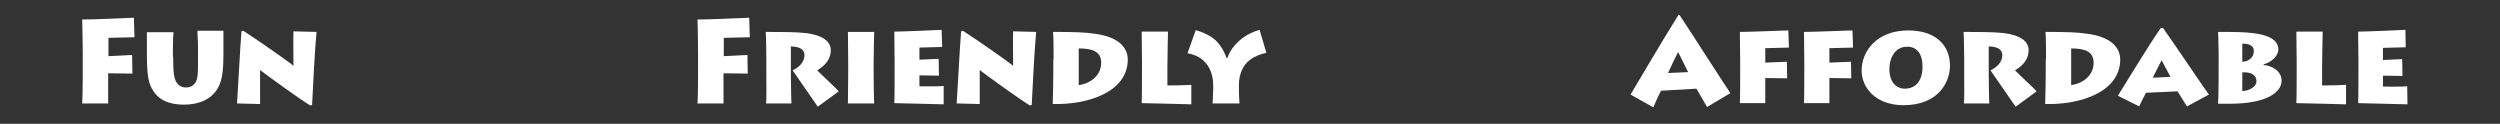 <svg version="1.1" id="Layer_1" xmlns="http://www.w3.org/2000/svg" xmlns:xlink="http://www.w3.org/1999/xlink" x="0px" y="0px" width="845.9px" height="41.9"
	 viewBox="0 0 845.9 41.9" style="enable-background:new 0 0 845.9 41.9;" xml:space="preserve">
<rect x="0" y="0" width="845.9" height="41.9" fill="#333333" stroke="none"/>
<style type="text/css">
	.st0{fill:#FFFFFF;}
</style>
<g>
	<path class="st0" d="M27.8,35C28,32.8,28,24.3,28,23.3V18c0-0.6-0.1-10.3-0.2-11.4c3.3,0,13.3-0.4,17.5-0.6l0.2,6.6l-8.8,0.2v6.2
		c0.9,0,3.6-0.2,8-0.4l0.1,6.3l-8.2-0.1v3.4c0,0.6,0,6.2,0,6.8H27.8z"/>
	<path class="st0" d="M58.6,19.2c0,5.4,0.2,7.8,1.6,9.3c0.8,0.8,1.7,1.1,2.8,1.1c1.3,0,2.3-0.5,3-1.5c1-1.4,1-2.7,1-10.4v-1.3
		c0-2.4-0.2-4.7-0.2-6h8.8c0,0.8,0,3.3,0,6v1.6c0,6.5-0.4,10.5-3.2,13.6c-2.2,2.5-5.9,3.8-10,3.8c-3,0-7.6-0.4-10.3-4.3
		c-1.8-2.5-2.4-5-2.4-13.2v-1.8c0-1.6,0-4.4,0-5.2h9c-0.1,0.9-0.2,2.8-0.2,5.9V19.2z"/>
	<path class="st0" d="M80.2,35c0.2-2.4,1.1-19.8,1.5-24.4l0.6-0.2c5.1,3.3,16.3,11.1,17,11.9c0-1.8-0.1-10.2,0-11.7l7.8,0.2
		c-0.5,4.9-1.3,19.8-1.5,24.7l-0.6,0.2c-3.7-2.2-15.5-10.8-17-12c0,1.8,0,10.5,0,11.5L80.2,35z"/>
</g>
<g>
	<g>
		<path class="st0" d="M236,35c0.2-2.1,0.2-10.7,0.2-11.6V18c0-0.6-0.1-10.3-0.2-11.4c3.3,0,13.3-0.4,17.5-0.6l0.2,6.6l-8.8,0.2v6.2
			c0.9,0,3.6-0.2,8-0.4l0.1,6.3l-8.2-0.1v3.4c0,0.6,0,6.2,0,6.8H236z"/>
		<path class="st0" d="M267.6,24.6c0,1.3,0.1,9.9,0.2,10.4h-8.6c0.2-0.8,0.1-8.8,0.1-9.6v-5.5c0-1-0.1-8.4-0.2-9.1
			c5.1,0,10.2,0,13.7,0.4c5.4,0.7,8.3,2.7,8.3,5.8c0,2.8-1.6,5-4.6,6.8c1.1,1.2,6.4,6,7.3,7.1l-7.1,5.2l-8.5-12.3
			c1.9-0.9,4-2.6,4-5.1c0-1.6-1-2.9-4.6-3V24.6z"/>
		<path class="st0" d="M295.6,24.7c0,3.4,0.1,9.5,0.2,10.3h-8.9c0-1.5,0.1-9.4,0.1-10.3V21c0-0.6-0.1-9.3-0.1-10.2h8.9
			c0,0.6-0.2,6.1-0.2,10.2V24.7z"/>
		<path class="st0" d="M319.3,35.3c-1.5,0-14.6-0.4-16.7-0.4c0.1-1.8,0.1-9.1,0.1-9.9v-4.5c0-0.6-0.1-8.8-0.1-9.8
			c2.3,0,14.5-0.5,16-0.6l0.2,5.8c-1.4,0-7.1,0.2-7.7,0.2v4.1c0.7,0,4.9-0.2,6.5-0.3l0.1,5.7c-1,0-5.8-0.1-6.6-0.1v3.7
			c0.9,0,6.4,0.1,8.2-0.1L319.3,35.3z"/>
		<path class="st0" d="M323.7,35c0.2-2.4,1.1-19.8,1.5-24.4l0.6-0.2c5.1,3.3,16.3,11.1,17,11.9c0-1.8-0.1-10.2,0-11.7l7.8,0.2
			c-0.5,4.9-1.3,19.8-1.5,24.7l-0.6,0.2c-3.7-2.2-15.5-10.8-17-12c0,1.8,0,10.5,0,11.5L323.7,35z"/>
		<path class="st0" d="M356.5,20c0-0.7,0-8.2-0.2-9.2c6.8,0,10.7,0.1,14,0.6c9.6,1.2,11.3,5.9,11.3,8.7c0,11-13.4,15.4-25.4,15.1
			c0.1-1.6,0.2-10,0.2-10.9V20z M365,28.8c3.3-0.4,7.6-2.8,7.6-7.6c0-4.2-3.8-4.8-7.6-4.8V28.8z"/>
		<path class="st0" d="M395.2,10.8c0,0.8-0.2,7.8-0.2,12.1v6c0.9,0,5.2,0,8.1-0.2l0,6.6c-1.1,0-13.7-0.4-16.8-0.4
			c0.1-1.8,0.1-9.1,0.1-9.9v-4.5c0-0.6-0.1-9.1-0.1-9.8H395.2z"/>
		<path class="st0" d="M410.3,35c0-0.8,0.2-4.4,0.2-4.8v-1.4c0-4.4-1.9-7.6-4.6-9.3c-1.4-0.9-2.9-1.2-4.1-1.5l2.8-7.8
			c2.4,0.7,5,1.8,6.9,3.6c1.3,1.3,2.6,3.2,3.5,5.8h0.3c0.8-2.3,2.2-4.2,4-5.8c1.8-1.6,4.1-2.9,6.9-3.7l2.3,7.8
			c-1.6,0.3-3.8,1-5.5,2.3c-2.2,1.6-3.8,4.6-3.8,8.5v2.1c0,0.5,0.1,3.5,0.2,4.2H410.3z"/>
	</g>
</g>
<g>
	<g>
		<path class="st0" d="M551.7,32c1.2-2,12.3-20.8,16.2-26.9h0.4c4.8,7.2,15.6,24.2,17.2,26.4l-7.9,4.7L574,30l-12,0.7
			c-0.3,0.6-1.8,3.7-2.6,5.6L551.7,32z M571.2,24.4c-1.1-2.3-2.6-5.1-3.4-6.8c-1,1.9-2.4,4.9-3.4,7.1L571.2,24.4z"/>
		<path class="st0" d="M588.7,35c0.1-1.8,0.1-9.1,0.1-9.9v-4.5c0-0.6-0.1-8.8-0.1-9.8c3.2,0,12.4-0.4,16.4-0.5l0.2,5.8l-8,0.2v4.9
			c0.8,0,3.2-0.2,7.3-0.3l0.1,5.6l-7.4-0.1v2.7c0,0.6,0,5.3,0,5.8H588.7z"/>
		<path class="st0" d="M610.4,35c0.1-1.8,0.1-9.1,0.1-9.9v-4.5c0-0.6-0.1-8.8-0.1-9.8c3.2,0,12.4-0.4,16.4-0.5l0.2,5.8l-8,0.2v4.9
			c0.8,0,3.2-0.2,7.3-0.3l0.1,5.6l-7.4-0.1v2.7c0,0.6,0,5.3,0,5.8H610.4z"/>
		<path class="st0" d="M629.9,23.9c0-6.6,5.1-13.6,15.8-13.6c8.7,0,14.1,4.5,14.1,12c0,5.1-3.6,13.3-15.8,13.3
			C634.2,35.5,629.9,29.3,629.9,23.9z M650.5,22.5c0-4.3-1.9-6.7-5.2-6.7c-3.9,0-6,3.5-6,7.6c0,4.5,2.4,6.6,5.2,6.6
			C648.1,30,650.5,27.5,650.5,22.5z"/>
		<path class="st0" d="M672.9,24.6c0,1.3,0.1,9.9,0.2,10.4h-8.6c0.2-0.8,0.1-8.8,0.1-9.6v-5.5c0-1-0.1-8.4-0.2-9.1
			c5.1,0,10.2,0,13.7,0.4c5.4,0.7,8.3,2.7,8.3,5.8c0,2.8-1.6,5-4.6,6.8c1.1,1.2,6.4,6,7.3,7.1l-7.1,5.2l-8.5-12.3
			c1.9-0.9,4-2.6,4-5.1c0-1.6-1-2.9-4.6-3V24.6z"/>
		<path class="st0" d="M692.3,20c0-0.7,0-8.2-0.2-9.2c6.8,0,10.7,0.1,14,0.6c9.6,1.2,11.3,5.9,11.3,8.7c0,11-13.4,15.4-25.4,15.1
			c0.1-1.6,0.2-10,0.2-10.9V20z M700.8,28.8c3.3-0.4,7.6-2.8,7.6-7.6c0-4.2-3.8-4.8-7.6-4.8V28.8z"/>
		<path class="st0" d="M716.6,32.4c1.1-1.7,10.8-17.7,14.5-22.9h0.8c4.4,6.2,14,20.5,15.5,22.5l-7.4,4c-1.1-1.6-2.9-4.7-3.2-5.1
			l-10.7,0.5c-0.2,0.3-1.5,3-2.3,4.6L716.6,32.4z M734.4,26c-1-2-2.3-4.2-3-5.6c-0.8,1.6-2.1,4-3,5.9L734.4,26z"/>
		<path class="st0" d="M750.7,18.6c0-1-0.1-7.1-0.2-7.8c5.5,0,8.6,0,11.8,0.4c7.6,0.9,8.6,3.7,8.6,5.6c0,1.2-1.1,3.8-5,5v0.2
			c2.8,0.2,6.1,2,6.1,5.3c0,3.9-5,7.8-17.5,7.8h-4c0.2-1.9,0.2-12.1,0.2-12.8V18.6z M758.7,20.9c1.4,0,3.9-0.9,3.9-3.7
			c0-2.2-2.6-2.5-3.9-2.4V20.9z M758.7,30.8c2.2,0,4.8-1.4,4.8-3.3c0-2.2-2-3.2-4.8-3V30.8z"/>
		<path class="st0" d="M785.9,10.8c0,0.8-0.2,7.8-0.2,12.1v6c0.9,0,5.2,0,8.1-0.2l0,6.6c-1.1,0-13.7-0.4-16.8-0.4
			c0.1-1.8,0.1-9.1,0.1-9.9v-4.5c0-0.6-0.1-9.1-0.1-9.8H785.9z"/>
		<path class="st0" d="M814.6,35.3c-1.5,0-14.6-0.4-16.7-0.4c0.1-1.8,0.1-9.1,0.1-9.9v-4.5c0-0.6-0.1-8.8-0.1-9.8
			c2.3,0,14.5-0.5,16-0.6L814,16c-1.4,0-7.1,0.2-7.7,0.2v4.1c0.7,0,4.9-0.2,6.5-0.3l0.1,5.7c-1,0-5.8-0.1-6.6-0.1v3.7
			c0.9,0,6.4,0.1,8.2-0.1L814.6,35.3z"/>
	</g>
</g>
</svg>
